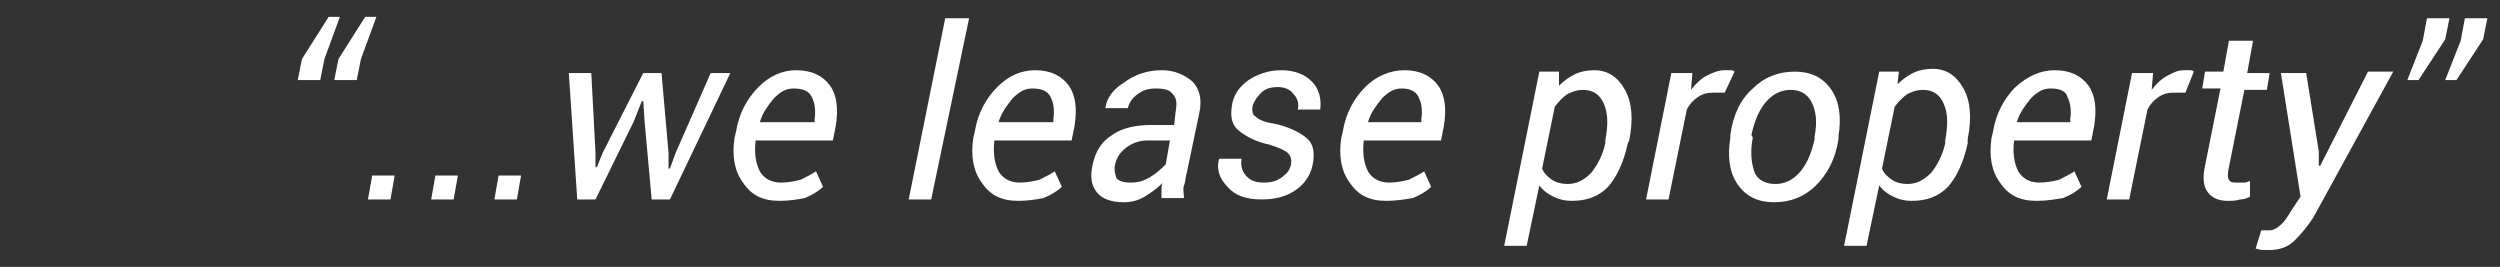 <?xml version="1.0" encoding="utf-8"?>
<!-- Generator: Adobe Illustrator 21.0.0, SVG Export Plug-In . SVG Version: 6.00 Build 0)  -->
<svg version="1.1" xmlns="http://www.w3.org/2000/svg" xmlns:xlink="http://www.w3.org/1999/xlink" x="0px" y="0px"
	 viewBox="0 0 178 19" style="enable-background:new 0 0 178 19;" xml:space="preserve">
<rect x="0" y="0" width="178" height="19" fill="#333333" stroke="none"/>
<style type="text/css">
	.st0{enable-background:new    ;}
	.st1{fill:#FFFFFF;}
	.st2{opacity:0;}
</style>
<g id="Layer_3">
	<g class="st0">
		<path class="st1" d="M21.5,4.2l1.9-3h0.8l-1.1,3l-0.3,1.5h-1.6L21.5,4.2z M24.1,4.2l1.9-3h0.8l-1.1,3l-0.3,1.5h-1.6L24.1,4.2z"/>
		<path class="st1" d="M27.8,14.2h-1.6l0.3-1.7h1.6L27.8,14.2z"/>
		<path class="st1" d="M32.3,14.2h-1.6l0.3-1.7h1.6L32.3,14.2z"/>
		<path class="st1" d="M36.8,14.2h-1.6l0.3-1.7h1.6L36.8,14.2z"/>
		<path class="st1" d="M42.4,10.9l0,1l0.1,0l0.4-1l2.9-5.7h1.3l0.5,5.7l0,1.1l0.1,0l0.4-1.1l2.5-5.7H52l-4.3,9h-1.3l-0.5-5.5
			l-0.1-1.5l-0.1,0l-0.6,1.5l-2.7,5.5h-1.3l-0.6-9h1.6L42.4,10.9z"/>
		<path class="st1" d="M55.5,14.3c-1.2,0-2-0.4-2.6-1.3c-0.6-0.8-0.8-1.9-0.6-3.2l0.1-0.4c0.2-1.3,0.8-2.4,1.6-3.2
			C54.8,5.4,55.7,5,56.7,5c1.1,0,1.9,0.4,2.4,1.1c0.5,0.7,0.6,1.7,0.4,2.9l-0.2,1h-5.5c-0.1,0.9,0,1.6,0.3,2.2
			c0.3,0.5,0.8,0.8,1.5,0.8c0.5,0,1-0.1,1.4-0.2c0.4-0.2,0.8-0.4,1.1-0.6l0.5,1.1c-0.3,0.3-0.8,0.6-1.3,0.8
			C56.8,14.2,56.2,14.3,55.5,14.3z M56.5,6.3c-0.5,0-0.9,0.2-1.4,0.7c-0.4,0.5-0.8,1-1,1.7l0,0H58l0-0.2c0.1-0.7,0-1.2-0.2-1.6
			C57.6,6.5,57.2,6.3,56.5,6.3z"/>
		<path class="st1" d="M66.3,14.2h-1.6l2.6-12.9H69L66.3,14.2z"/>
		<path class="st1" d="M72.5,14.3c-1.2,0-2-0.4-2.6-1.3c-0.6-0.8-0.8-1.9-0.6-3.2l0.1-0.4c0.2-1.3,0.8-2.4,1.6-3.2
			C71.8,5.4,72.7,5,73.7,5c1.1,0,1.9,0.4,2.4,1.1c0.5,0.7,0.6,1.7,0.4,2.9l-0.2,1h-5.5c-0.1,0.9,0,1.6,0.3,2.2
			c0.3,0.5,0.8,0.8,1.5,0.8c0.5,0,1-0.1,1.4-0.2c0.4-0.2,0.8-0.4,1.1-0.6l0.5,1.1c-0.3,0.3-0.8,0.6-1.3,0.8
			C73.8,14.2,73.2,14.3,72.5,14.3z M73.5,6.3c-0.5,0-0.9,0.2-1.4,0.7c-0.4,0.5-0.8,1-1,1.7l0,0H75l0-0.2c0.1-0.7,0-1.2-0.2-1.6
			C74.6,6.5,74.2,6.3,73.5,6.3z"/>
		<path class="st1" d="M82.7,14.2c0-0.3,0-0.5,0-0.7c0-0.2,0-0.4,0.1-0.5c-0.4,0.4-0.8,0.7-1.3,1c-0.5,0.3-1,0.4-1.5,0.4
			c-0.8,0-1.5-0.2-1.9-0.7c-0.4-0.5-0.5-1.1-0.3-2c0.2-0.9,0.6-1.6,1.4-2.1c0.7-0.5,1.7-0.7,2.8-0.7h1.6L83.7,8
			c0.1-0.6,0.1-1-0.2-1.3c-0.2-0.3-0.6-0.4-1.2-0.4c-0.5,0-0.9,0.1-1.3,0.4c-0.4,0.3-0.6,0.6-0.7,1h-1.6l0,0
			c0.1-0.7,0.5-1.3,1.3-1.8C80.8,5.3,81.7,5,82.7,5c0.9,0,1.6,0.3,2.2,0.8c0.5,0.5,0.7,1.3,0.5,2.2l-0.9,4.3
			c-0.1,0.3-0.1,0.7-0.2,0.9s0,0.6,0,0.9H82.7z M80.5,13c0.5,0,0.9-0.1,1.4-0.4c0.5-0.3,0.8-0.6,1.1-0.9l0.3-1.7h-1.6
			c-0.6,0-1.1,0.2-1.5,0.5c-0.4,0.3-0.7,0.7-0.8,1.2c-0.1,0.4,0,0.7,0.1,1C79.7,12.9,80,13,80.5,13z"/>
		<path class="st1" d="M91.9,11.8c0.1-0.4,0-0.7-0.2-0.9c-0.2-0.2-0.7-0.4-1.3-0.6c-1-0.2-1.7-0.6-2.2-1s-0.6-1-0.5-1.7
			c0.1-0.8,0.5-1.4,1.2-1.9C89.5,5.3,90.3,5,91.2,5c1,0,1.7,0.3,2.2,0.8s0.7,1.2,0.6,2l0,0h-1.6c0.1-0.4,0-0.8-0.3-1.1
			c-0.2-0.3-0.6-0.5-1.1-0.5c-0.5,0-0.9,0.1-1.2,0.4c-0.3,0.3-0.5,0.6-0.6,0.9c-0.1,0.4,0,0.7,0.2,0.8c0.2,0.2,0.6,0.4,1.3,0.5
			c1,0.2,1.8,0.6,2.3,1c0.5,0.4,0.6,1,0.5,1.7c-0.1,0.8-0.5,1.5-1.2,2s-1.5,0.7-2.5,0.7c-1.1,0-1.9-0.3-2.4-0.9
			c-0.6-0.6-0.8-1.3-0.6-2l0,0h1.6c-0.1,0.6,0.1,1,0.4,1.3c0.3,0.3,0.7,0.4,1.2,0.4c0.5,0,0.9-0.1,1.3-0.4S91.8,12.1,91.9,11.8z"/>
		<path class="st1" d="M98.7,14.3c-1.2,0-2-0.4-2.6-1.3c-0.6-0.8-0.8-1.9-0.6-3.2l0.1-0.4c0.2-1.3,0.8-2.4,1.6-3.2
			C98,5.4,99,5,100,5c1.1,0,1.9,0.4,2.4,1.1c0.5,0.7,0.6,1.7,0.4,2.9l-0.2,1h-5.5c-0.1,0.9,0,1.6,0.3,2.2c0.3,0.5,0.8,0.8,1.5,0.8
			c0.5,0,1-0.1,1.4-0.2c0.4-0.2,0.8-0.4,1.1-0.6l0.5,1.1c-0.3,0.3-0.8,0.6-1.3,0.8C100,14.2,99.4,14.3,98.7,14.3z M99.8,6.3
			c-0.5,0-0.9,0.2-1.4,0.7c-0.4,0.5-0.8,1-1,1.7l0,0h3.8l0-0.2c0.1-0.7,0-1.2-0.2-1.6C100.8,6.5,100.4,6.3,99.8,6.3z"/>
		<path class="st1" d="M115.9,10.2c-0.3,1.4-0.8,2.4-1.4,3.1c-0.7,0.7-1.5,1-2.6,1c-0.5,0-0.9-0.1-1.3-0.3c-0.4-0.2-0.7-0.4-1-0.8
			l-0.9,4.3h-1.6l2.5-12.4h1.4L111,6.1c0.3-0.3,0.7-0.6,1.1-0.8c0.4-0.2,0.9-0.3,1.4-0.3c1,0,1.7,0.5,2.2,1.4s0.6,2.1,0.3,3.6
			L115.9,10.2z M114.3,10c0.2-1.1,0.2-1.9-0.1-2.6c-0.3-0.7-0.8-1-1.5-1c-0.4,0-0.7,0.1-1.1,0.3c-0.3,0.2-0.6,0.5-0.9,0.9l-0.9,4.4
			c0.1,0.3,0.4,0.6,0.7,0.8c0.3,0.2,0.7,0.3,1.1,0.3c0.7,0,1.2-0.3,1.7-0.8c0.4-0.5,0.8-1.2,1-2.1L114.3,10z"/>
		<path class="st1" d="M122.8,6.6l-0.9,0c-0.4,0-0.7,0.1-1,0.3c-0.3,0.2-0.6,0.5-0.8,0.9l-1.3,6.4h-1.6l1.8-9h1.5l-0.1,1.2
			c0.3-0.4,0.7-0.8,1.1-1s0.8-0.4,1.3-0.4c0.1,0,0.2,0,0.4,0c0.1,0,0.2,0,0.3,0.1L122.8,6.6z"/>
		<path class="st1" d="M123.2,9.6c0.2-1.4,0.7-2.5,1.6-3.3c0.8-0.8,1.8-1.2,3-1.2c1.1,0,2,0.4,2.6,1.3c0.6,0.9,0.7,2,0.5,3.3l0,0.2
			c-0.2,1.4-0.8,2.5-1.6,3.3c-0.8,0.8-1.8,1.2-3,1.2c-1.1,0-2-0.4-2.6-1.3c-0.6-0.9-0.7-2-0.5-3.3L123.2,9.6z M124.8,9.8
			c-0.2,1-0.1,1.8,0.1,2.4s0.8,0.9,1.5,0.9c0.7,0,1.3-0.3,1.8-0.9c0.5-0.6,0.8-1.4,1-2.3l0-0.2c0.2-1,0.1-1.8-0.2-2.4
			s-0.8-0.9-1.5-0.9c-0.7,0-1.3,0.3-1.8,0.9c-0.5,0.6-0.8,1.4-1,2.3L124.8,9.8z"/>
		<path class="st1" d="M140.1,10.2c-0.3,1.4-0.8,2.4-1.4,3.1c-0.7,0.7-1.5,1-2.6,1c-0.5,0-0.9-0.1-1.3-0.3c-0.4-0.2-0.7-0.4-1-0.8
			l-0.9,4.3h-1.6l2.5-12.4h1.4l-0.1,0.9c0.3-0.3,0.7-0.6,1.1-0.8c0.4-0.2,0.9-0.3,1.4-0.3c1,0,1.7,0.5,2.2,1.4s0.6,2.1,0.3,3.6
			L140.1,10.2z M138.5,10c0.2-1.1,0.2-1.9-0.1-2.6c-0.3-0.7-0.8-1-1.5-1c-0.4,0-0.7,0.1-1.1,0.3c-0.3,0.2-0.6,0.5-0.9,0.9l-0.9,4.4
			c0.1,0.3,0.4,0.6,0.7,0.8c0.3,0.2,0.7,0.3,1.1,0.3c0.7,0,1.2-0.3,1.7-0.8c0.4-0.5,0.8-1.2,1-2.1L138.5,10z"/>
		<path class="st1" d="M145,14.3c-1.2,0-2-0.4-2.6-1.3c-0.6-0.8-0.8-1.9-0.6-3.2l0.1-0.4c0.2-1.3,0.8-2.4,1.6-3.2
			c0.9-0.8,1.8-1.2,2.8-1.2c1.1,0,1.9,0.4,2.4,1.1c0.5,0.7,0.6,1.7,0.4,2.9l-0.2,1h-5.5c-0.1,0.9,0,1.6,0.3,2.2
			c0.3,0.5,0.8,0.8,1.5,0.8c0.5,0,1-0.1,1.4-0.2c0.4-0.2,0.8-0.4,1.1-0.6l0.5,1.1c-0.3,0.3-0.8,0.6-1.3,0.8
			C146.3,14.2,145.7,14.3,145,14.3z M146,6.3c-0.5,0-0.9,0.2-1.4,0.7c-0.4,0.5-0.8,1-1,1.7l0,0h3.8l0-0.2c0.1-0.7,0-1.2-0.2-1.6
			C147.1,6.5,146.7,6.3,146,6.3z"/>
		<path class="st1" d="M155.6,6.6l-0.9,0c-0.4,0-0.7,0.1-1,0.3c-0.3,0.2-0.6,0.5-0.8,0.9l-1.3,6.4h-1.6l1.8-9h1.5l-0.1,1.2
			c0.3-0.4,0.7-0.8,1.1-1S155,5,155.5,5c0.1,0,0.2,0,0.4,0c0.1,0,0.2,0,0.3,0.1L155.6,6.6z"/>
		<path class="st1" d="M160.4,3L160,5.2h1.6l-0.2,1.2h-1.6l-1.1,5.5c-0.1,0.4-0.1,0.8,0,0.9c0.1,0.2,0.3,0.2,0.6,0.2
			c0.1,0,0.3,0,0.5,0c0.2,0,0.3-0.1,0.4-0.1l0,1.1c-0.2,0.1-0.4,0.2-0.7,0.2c-0.3,0.1-0.6,0.1-0.9,0.1c-0.6,0-1.1-0.2-1.4-0.6
			c-0.3-0.4-0.4-1-0.2-1.9l1.1-5.5h-1.3l0.2-1.2h1.3l0.4-2.2H160.4z"/>
		<path class="st1" d="M165.1,10.8l0,1l0.1,0l3.4-6.7h1.8l-5.7,10.4c-0.4,0.6-0.8,1.1-1.3,1.6s-1.1,0.7-1.8,0.7c-0.1,0-0.3,0-0.5,0
			c-0.2,0-0.4-0.1-0.5-0.1l0.4-1.3c-0.1,0,0,0,0.2,0s0.4,0,0.4,0c0.3,0,0.6-0.2,0.9-0.5s0.5-0.7,0.7-1l0.6-0.9l-1.4-8.8h1.8
			L165.1,10.8z"/>
		<path class="st1" d="M174.1,2.8l-1.9,2.9h-0.8l1.1-2.8l0.3-1.6h1.6L174.1,2.8z M176.8,2.8l-1.9,2.9h-0.8l1.1-2.8l0.3-1.6h1.6
			L176.8,2.8z"/>
	</g>

	<animate id="animation1"
		attributeName="opacity"
		from="0" to="1" dur="1s"
		begin="0s;animation2hold.end" />

	<animate id="animation1hold"
		attributeName="opacity"
		from="1" to="1" dur="6s"
		begin="animation1.end" />

	<animate id="animation2"
		attributeName="opacity"
		from="1" to="0" dur="1s"
		begin="animation1hold.end" />
	
	<animate id="animation2hold"
		attributeName="opacity"
		from="0" to="0" dur="20s"
		begin="animation2.end" />


</g>
<g id="Layer_4" class="st2">
	<g class="st0">
		<path class="st1" d="M21.3,4.2l1.9-3H24l-1.1,3l-0.3,1.5H21L21.3,4.2z M24,4.2l1.9-3h0.8l-1.1,3l-0.3,1.5h-1.6L24,4.2z"/>
		<path class="st1" d="M27.6,14.2H26l0.3-1.7H28L27.6,14.2z"/>
		<path class="st1" d="M32.1,14.2h-1.6l0.3-1.7h1.6L32.1,14.2z"/>
		<path class="st1" d="M36.6,14.2h-1.6l0.3-1.7h1.6L36.6,14.2z"/>
		<path class="st1" d="M42.2,10.9l0,1l0.1,0l0.4-1l2.9-5.7h1.3l0.5,5.7l0,1.1l0.1,0l0.4-1.1l2.5-5.7h1.6l-4.3,9h-1.3l-0.5-5.5
			l-0.1-1.5l-0.1,0L45,8.7l-2.7,5.5H41l-0.6-9h1.6L42.2,10.9z"/>
		<path class="st1" d="M55.3,14.3c-1.2,0-2-0.4-2.6-1.3c-0.6-0.8-0.8-1.9-0.6-3.2l0.1-0.4c0.2-1.3,0.8-2.4,1.6-3.2
			C54.6,5.4,55.6,5,56.5,5c1.1,0,1.9,0.4,2.4,1.1c0.5,0.7,0.6,1.7,0.4,2.9l-0.2,1h-5.5c-0.1,0.9,0,1.6,0.3,2.2
			c0.3,0.5,0.8,0.8,1.5,0.8c0.5,0,1-0.1,1.4-0.2c0.4-0.2,0.8-0.4,1.1-0.6l0.5,1.1c-0.3,0.3-0.8,0.6-1.3,0.8
			C56.6,14.2,56,14.3,55.3,14.3z M56.3,6.3c-0.5,0-0.9,0.2-1.4,0.7c-0.4,0.5-0.8,1-1,1.7l0,0h3.8l0-0.2c0.1-0.7,0-1.2-0.2-1.6
			C57.4,6.5,57,6.3,56.3,6.3z"/>
		<path class="st1" d="M67.8,11.5l0,0.5l0.1,0l0.2-0.5l3-6.3h1.7l-4.6,9h-1.2l-1.7-9h1.7L67.8,11.5z"/>
		<path class="st1" d="M77.7,14.2c0-0.3,0-0.5,0-0.7c0-0.2,0-0.4,0.1-0.5c-0.4,0.4-0.8,0.7-1.3,1c-0.5,0.3-1,0.4-1.5,0.4
			c-0.8,0-1.5-0.2-1.9-0.7c-0.4-0.5-0.5-1.1-0.3-2c0.2-0.9,0.6-1.6,1.4-2.1c0.7-0.5,1.7-0.7,2.8-0.7h1.6L78.8,8
			c0.1-0.6,0.1-1-0.2-1.3c-0.2-0.3-0.6-0.4-1.2-0.4c-0.5,0-0.9,0.1-1.3,0.4c-0.4,0.3-0.6,0.6-0.7,1h-1.6l0,0
			c0.1-0.7,0.5-1.3,1.3-1.8C75.9,5.3,76.8,5,77.8,5c0.9,0,1.6,0.3,2.2,0.8c0.5,0.5,0.7,1.3,0.5,2.2l-0.9,4.3
			c-0.1,0.3-0.1,0.7-0.2,0.9s0,0.6,0,0.9H77.7z M75.5,13c0.5,0,0.9-0.1,1.4-0.4c0.5-0.3,0.8-0.6,1.1-0.9l0.3-1.7h-1.6
			c-0.6,0-1.1,0.2-1.5,0.5c-0.4,0.3-0.7,0.7-0.8,1.2c-0.1,0.4,0,0.7,0.1,1C74.8,12.9,75.1,13,75.5,13z"/>
		<path class="st1" d="M83.3,14.2h-1.6l2.6-12.9h1.6L83.3,14.2z"/>
		<path class="st1" d="M91.2,14.2l0.1-1.2c-0.4,0.5-0.8,0.8-1.2,1s-1,0.4-1.5,0.4c-0.9,0-1.5-0.3-1.9-1c-0.4-0.6-0.5-1.6-0.2-2.9
			l1.1-5.3h1.6L88,10.5c-0.2,1-0.2,1.7,0,2c0.2,0.3,0.6,0.5,1.1,0.5c0.5,0,1-0.1,1.4-0.4s0.8-0.6,1-1l1.3-6.4h1.6l-1.8,9H91.2z"/>
		<path class="st1" d="M98.7,14.3c-1.2,0-2-0.4-2.6-1.3c-0.6-0.8-0.8-1.9-0.6-3.2l0.1-0.4c0.2-1.3,0.8-2.4,1.6-3.2
			C98,5.4,99,5,100,5c1.1,0,1.9,0.4,2.4,1.1c0.5,0.7,0.6,1.7,0.4,2.9l-0.2,1h-5.5c-0.1,0.9,0,1.6,0.3,2.2c0.3,0.5,0.8,0.8,1.5,0.8
			c0.5,0,1-0.1,1.4-0.2c0.4-0.2,0.8-0.4,1.1-0.6l0.5,1.1c-0.3,0.3-0.8,0.6-1.3,0.8C100,14.2,99.4,14.3,98.7,14.3z M99.8,6.3
			c-0.5,0-0.9,0.2-1.4,0.7c-0.4,0.5-0.8,1-1,1.7l0,0h3.8l0-0.2c0.1-0.7,0-1.2-0.2-1.6C100.8,6.5,100.4,6.3,99.8,6.3z"/>
		<path class="st1" d="M115.9,10.2c-0.3,1.4-0.8,2.4-1.4,3.1c-0.7,0.7-1.5,1-2.6,1c-0.5,0-0.9-0.1-1.3-0.3c-0.4-0.2-0.7-0.4-1-0.8
			l-0.9,4.3h-1.6l2.5-12.4h1.4L111,6.1c0.3-0.3,0.7-0.6,1.1-0.8c0.4-0.2,0.9-0.3,1.4-0.3c1,0,1.7,0.5,2.2,1.4s0.6,2.1,0.3,3.6
			L115.9,10.2z M114.3,10c0.2-1.1,0.2-1.9-0.1-2.6c-0.3-0.7-0.8-1-1.5-1c-0.4,0-0.7,0.1-1.1,0.3c-0.3,0.2-0.6,0.5-0.9,0.9l-0.9,4.4
			c0.1,0.3,0.4,0.6,0.7,0.8c0.3,0.2,0.7,0.3,1.1,0.3c0.7,0,1.2-0.3,1.7-0.8c0.4-0.5,0.8-1.2,1-2.1L114.3,10z"/>
		<path class="st1" d="M122.8,6.6l-0.9,0c-0.4,0-0.7,0.1-1,0.3c-0.3,0.2-0.6,0.5-0.8,0.9l-1.3,6.4h-1.6l1.8-9h1.5l-0.1,1.2
			c0.3-0.4,0.7-0.8,1.1-1s0.8-0.4,1.3-0.4c0.1,0,0.2,0,0.4,0c0.1,0,0.2,0,0.3,0.1L122.8,6.6z"/>
		<path class="st1" d="M123.2,9.6c0.2-1.4,0.7-2.5,1.6-3.3c0.8-0.8,1.8-1.2,3-1.2c1.1,0,2,0.4,2.6,1.3c0.6,0.9,0.7,2,0.5,3.3l0,0.2
			c-0.2,1.4-0.8,2.5-1.6,3.3c-0.8,0.8-1.8,1.2-3,1.2c-1.1,0-2-0.4-2.6-1.3c-0.6-0.9-0.7-2-0.5-3.3L123.2,9.6z M124.8,9.8
			c-0.2,1-0.1,1.8,0.1,2.4s0.8,0.9,1.5,0.9c0.7,0,1.3-0.3,1.8-0.9c0.5-0.6,0.8-1.4,1-2.3l0-0.2c0.2-1,0.1-1.8-0.2-2.4
			s-0.8-0.9-1.5-0.9c-0.7,0-1.3,0.3-1.8,0.9c-0.5,0.6-0.8,1.4-1,2.3L124.8,9.8z"/>
		<path class="st1" d="M140.1,10.2c-0.3,1.4-0.8,2.4-1.4,3.1c-0.7,0.7-1.5,1-2.6,1c-0.5,0-0.9-0.1-1.3-0.3c-0.4-0.2-0.7-0.4-1-0.8
			l-0.9,4.3h-1.6l2.5-12.4h1.4l-0.1,0.9c0.3-0.3,0.7-0.6,1.1-0.8c0.4-0.2,0.9-0.3,1.4-0.3c1,0,1.7,0.5,2.2,1.4s0.6,2.1,0.3,3.6
			L140.1,10.2z M138.5,10c0.2-1.1,0.2-1.9-0.1-2.6c-0.3-0.7-0.8-1-1.5-1c-0.4,0-0.7,0.1-1.1,0.3c-0.3,0.2-0.6,0.5-0.9,0.9l-0.9,4.4
			c0.1,0.3,0.4,0.6,0.7,0.8c0.3,0.2,0.7,0.3,1.1,0.3c0.7,0,1.2-0.3,1.7-0.8c0.4-0.5,0.8-1.2,1-2.1L138.5,10z"/>
		<path class="st1" d="M145,14.3c-1.2,0-2-0.4-2.6-1.3c-0.6-0.8-0.8-1.9-0.6-3.2l0.1-0.4c0.2-1.3,0.8-2.4,1.6-3.2
			c0.9-0.8,1.8-1.2,2.8-1.2c1.1,0,1.9,0.4,2.4,1.1c0.5,0.7,0.6,1.7,0.4,2.9l-0.2,1h-5.5c-0.1,0.9,0,1.6,0.3,2.2
			c0.3,0.5,0.8,0.8,1.5,0.8c0.5,0,1-0.1,1.4-0.2c0.4-0.2,0.8-0.4,1.1-0.6l0.5,1.1c-0.3,0.3-0.8,0.6-1.3,0.8
			C146.3,14.2,145.7,14.3,145,14.3z M146,6.3c-0.5,0-0.9,0.2-1.4,0.7c-0.4,0.5-0.8,1-1,1.7l0,0h3.8l0-0.2c0.1-0.7,0-1.2-0.2-1.6
			C147.1,6.5,146.7,6.3,146,6.3z"/>
		<path class="st1" d="M155.6,6.6l-0.9,0c-0.4,0-0.7,0.1-1,0.3c-0.3,0.2-0.6,0.5-0.8,0.9l-1.3,6.4h-1.6l1.8-9h1.5l-0.1,1.2
			c0.3-0.4,0.7-0.8,1.1-1S155,5,155.5,5c0.1,0,0.2,0,0.4,0c0.1,0,0.2,0,0.3,0.1L155.6,6.6z"/>
		<path class="st1" d="M160.4,3L160,5.2h1.6l-0.2,1.2h-1.6l-1.1,5.5c-0.1,0.4-0.1,0.8,0,0.9c0.1,0.2,0.3,0.2,0.6,0.2
			c0.1,0,0.3,0,0.5,0c0.2,0,0.3-0.1,0.4-0.1l0,1.1c-0.2,0.1-0.4,0.2-0.7,0.2c-0.3,0.1-0.6,0.1-0.9,0.1c-0.6,0-1.1-0.2-1.4-0.6
			c-0.3-0.4-0.4-1-0.2-1.9l1.1-5.5h-1.3l0.2-1.2h1.3l0.4-2.2H160.4z"/>
		<path class="st1" d="M165.1,10.8l0,1l0.1,0l3.4-6.7h1.8l-5.7,10.4c-0.4,0.6-0.8,1.1-1.3,1.6s-1.1,0.7-1.8,0.7c-0.1,0-0.3,0-0.5,0
			c-0.2,0-0.4-0.1-0.5-0.1l0.4-1.3c-0.1,0,0,0,0.2,0s0.4,0,0.4,0c0.3,0,0.6-0.2,0.9-0.5s0.5-0.7,0.7-1l0.6-0.9l-1.4-8.8h1.8
			L165.1,10.8z"/>
		<path class="st1" d="M174.1,2.8l-1.9,2.9h-0.8l1.1-2.8l0.3-1.6h1.6L174.1,2.8z M176.8,2.8l-1.9,2.9h-0.8l1.1-2.8l0.3-1.6h1.6
			L176.8,2.8z"/>
	</g>

	<animate id="animation3"
		attributeName="opacity"
		from="0" to="1" dur="1s"
		begin="animation1hold.end" />

	<animate id="animation3hold"
		attributeName="opacity"
		from="1" to="1" dur="6s"
		begin="animation3.end" />

	<animate id="animation4"
		attributeName="opacity"
		from="1" to="0" dur="1s"
		begin="animation3hold.end" />


</g>
<g id="Layer_5" class="st2">
	<g class="st0">
		<path class="st1" d="M34.9,4.2l1.9-3h0.8l-1.1,3l-0.3,1.5h-1.6L34.9,4.2z M37.6,4.2l1.9-3h0.8l-1.1,3l-0.3,1.5h-1.6L37.6,4.2z"/>
		<path class="st1" d="M41.3,14.2h-1.6l0.3-1.7h1.6L41.3,14.2z"/>
		<path class="st1" d="M45.7,14.2h-1.6l0.3-1.7h1.6L45.7,14.2z"/>
		<path class="st1" d="M50.2,14.2h-1.6l0.3-1.7h1.6L50.2,14.2z"/>
		<path class="st1" d="M55.8,10.9l0,1l0.1,0l0.4-1l2.9-5.7h1.3l0.5,5.7l0,1.1l0.1,0l0.4-1.1l2.5-5.7h1.6l-4.3,9h-1.3l-0.5-5.5
			l-0.1-1.5l-0.1,0l-0.6,1.5l-2.7,5.5h-1.3l-0.6-9h1.6L55.8,10.9z"/>
		<path class="st1" d="M68.9,14.3c-1.2,0-2-0.4-2.6-1.3c-0.6-0.8-0.8-1.9-0.6-3.2l0.1-0.4c0.2-1.3,0.8-2.4,1.6-3.2
			C68.3,5.4,69.2,5,70.2,5c1.1,0,1.9,0.4,2.4,1.1C73.1,6.9,73.2,7.8,73,9l-0.2,1h-5.5c-0.1,0.9,0,1.6,0.3,2.2
			c0.3,0.5,0.8,0.8,1.5,0.8c0.5,0,1-0.1,1.4-0.2c0.4-0.2,0.8-0.4,1.1-0.6l0.5,1.1c-0.3,0.3-0.8,0.6-1.3,0.8
			C70.3,14.2,69.6,14.3,68.9,14.3z M70,6.3c-0.5,0-0.9,0.2-1.4,0.7c-0.4,0.5-0.8,1-1,1.7l0,0h3.8l0-0.2c0.1-0.7,0-1.2-0.2-1.6
			C71.1,6.5,70.6,6.3,70,6.3z"/>
		<path class="st1" d="M83.5,11.8c0.1-0.4,0-0.7-0.2-0.9c-0.2-0.2-0.7-0.4-1.3-0.6c-1-0.2-1.7-0.6-2.2-1s-0.6-1-0.5-1.7
			c0.1-0.8,0.5-1.4,1.2-1.9C81.1,5.3,81.9,5,82.8,5c1,0,1.7,0.3,2.2,0.8s0.7,1.2,0.6,2l0,0H84c0.1-0.4,0-0.8-0.3-1.1
			c-0.2-0.3-0.6-0.5-1.1-0.5c-0.5,0-0.9,0.1-1.2,0.4c-0.3,0.3-0.5,0.6-0.6,0.9c-0.1,0.4,0,0.7,0.2,0.8c0.2,0.2,0.6,0.4,1.3,0.5
			c1,0.2,1.8,0.6,2.3,1c0.5,0.4,0.6,1,0.5,1.7c-0.1,0.8-0.5,1.5-1.2,2s-1.5,0.7-2.5,0.7c-1.1,0-1.9-0.3-2.4-0.9
			c-0.6-0.6-0.8-1.3-0.6-2l0,0h1.6c-0.1,0.6,0.1,1,0.4,1.3c0.3,0.3,0.7,0.4,1.2,0.4c0.5,0,0.9-0.1,1.3-0.4S83.4,12.1,83.5,11.8z"/>
		<path class="st1" d="M90.3,14.3c-1.2,0-2-0.4-2.6-1.3c-0.6-0.8-0.8-1.9-0.6-3.2l0.1-0.4c0.2-1.3,0.8-2.4,1.6-3.2
			C89.6,5.4,90.5,5,91.5,5c1.1,0,1.9,0.4,2.4,1.1c0.5,0.7,0.6,1.7,0.4,2.9l-0.2,1h-5.5c-0.1,0.9,0,1.6,0.3,2.2
			c0.3,0.5,0.8,0.8,1.5,0.8c0.5,0,1-0.1,1.4-0.2c0.4-0.2,0.8-0.4,1.1-0.6l0.5,1.1c-0.3,0.3-0.8,0.6-1.3,0.8
			C91.6,14.2,91,14.3,90.3,14.3z M91.3,6.3c-0.5,0-0.9,0.2-1.4,0.7c-0.4,0.5-0.8,1-1,1.7l0,0h3.8l0-0.2c0.1-0.7,0-1.2-0.2-1.6
			C92.4,6.5,92,6.3,91.3,6.3z"/>
		<path class="st1" d="M97,14.2h-1.6L98,1.2h1.6L97,14.2z"/>
		<path class="st1" d="M101.2,14.2h-1.6l2.6-12.9h1.6L101.2,14.2z"/>
		<path class="st1" d="M115.9,10.2c-0.3,1.4-0.8,2.4-1.4,3.1c-0.7,0.7-1.5,1-2.6,1c-0.5,0-0.9-0.1-1.3-0.3c-0.4-0.2-0.7-0.4-1-0.8
			l-0.9,4.3h-1.6l2.5-12.4h1.4L111,6.1c0.3-0.3,0.7-0.6,1.1-0.8c0.4-0.2,0.9-0.3,1.4-0.3c1,0,1.7,0.5,2.2,1.4s0.6,2.1,0.3,3.6
			L115.9,10.2z M114.3,10c0.2-1.1,0.2-1.9-0.1-2.6c-0.3-0.7-0.8-1-1.5-1c-0.4,0-0.7,0.1-1.1,0.3c-0.3,0.2-0.6,0.5-0.9,0.9l-0.9,4.4
			c0.1,0.3,0.4,0.6,0.7,0.8c0.3,0.2,0.7,0.3,1.1,0.3c0.7,0,1.2-0.3,1.7-0.8c0.4-0.5,0.8-1.2,1-2.1L114.3,10z"/>
		<path class="st1" d="M122.8,6.6l-0.9,0c-0.4,0-0.7,0.1-1,0.3c-0.3,0.2-0.6,0.5-0.8,0.9l-1.3,6.4h-1.6l1.8-9h1.5l-0.1,1.2
			c0.3-0.4,0.7-0.8,1.1-1s0.8-0.4,1.3-0.4c0.1,0,0.2,0,0.4,0c0.1,0,0.2,0,0.3,0.1L122.8,6.6z"/>
		<path class="st1" d="M123.2,9.6c0.2-1.4,0.7-2.5,1.6-3.3c0.8-0.8,1.8-1.2,3-1.2c1.1,0,2,0.4,2.6,1.3c0.6,0.9,0.7,2,0.5,3.3l0,0.2
			c-0.2,1.4-0.8,2.5-1.6,3.3c-0.8,0.8-1.8,1.2-3,1.2c-1.1,0-2-0.4-2.6-1.3c-0.6-0.9-0.7-2-0.5-3.3L123.2,9.6z M124.8,9.8
			c-0.2,1-0.1,1.8,0.1,2.4s0.8,0.9,1.5,0.9c0.7,0,1.3-0.3,1.8-0.9c0.5-0.6,0.8-1.4,1-2.3l0-0.2c0.2-1,0.1-1.8-0.2-2.4
			s-0.8-0.9-1.5-0.9c-0.7,0-1.3,0.3-1.8,0.9c-0.5,0.6-0.8,1.4-1,2.3L124.8,9.8z"/>
		<path class="st1" d="M140.1,10.2c-0.3,1.4-0.8,2.4-1.4,3.1c-0.7,0.7-1.5,1-2.6,1c-0.5,0-0.9-0.1-1.3-0.3c-0.4-0.2-0.7-0.4-1-0.8
			l-0.9,4.3h-1.6l2.5-12.4h1.4l-0.1,0.9c0.3-0.3,0.7-0.6,1.1-0.8c0.4-0.2,0.9-0.3,1.4-0.3c1,0,1.7,0.5,2.2,1.4s0.6,2.1,0.3,3.6
			L140.1,10.2z M138.5,10c0.2-1.1,0.2-1.9-0.1-2.6c-0.3-0.7-0.8-1-1.5-1c-0.4,0-0.7,0.1-1.1,0.3c-0.3,0.2-0.6,0.5-0.9,0.9l-0.9,4.4
			c0.1,0.3,0.4,0.6,0.7,0.8c0.3,0.2,0.7,0.3,1.1,0.3c0.7,0,1.2-0.3,1.7-0.8c0.4-0.5,0.8-1.2,1-2.1L138.5,10z"/>
		<path class="st1" d="M145,14.3c-1.2,0-2-0.4-2.6-1.3c-0.6-0.8-0.8-1.9-0.6-3.2l0.1-0.4c0.2-1.3,0.8-2.4,1.6-3.2
			c0.9-0.8,1.8-1.2,2.8-1.2c1.1,0,1.9,0.4,2.4,1.1c0.5,0.7,0.6,1.7,0.4,2.9l-0.2,1h-5.5c-0.1,0.9,0,1.6,0.3,2.2
			c0.3,0.5,0.8,0.8,1.5,0.8c0.5,0,1-0.1,1.4-0.2c0.4-0.2,0.8-0.4,1.1-0.6l0.5,1.1c-0.3,0.3-0.8,0.6-1.3,0.8
			C146.3,14.2,145.7,14.3,145,14.3z M146,6.3c-0.5,0-0.9,0.2-1.4,0.7c-0.4,0.5-0.8,1-1,1.7l0,0h3.8l0-0.2c0.1-0.7,0-1.2-0.2-1.6
			C147.1,6.5,146.7,6.3,146,6.3z"/>
		<path class="st1" d="M155.6,6.6l-0.9,0c-0.4,0-0.7,0.1-1,0.3c-0.3,0.2-0.6,0.5-0.8,0.9l-1.3,6.4h-1.6l1.8-9h1.5l-0.1,1.2
			c0.3-0.4,0.7-0.8,1.1-1S155,5,155.5,5c0.1,0,0.2,0,0.4,0c0.1,0,0.2,0,0.3,0.1L155.6,6.6z"/>
		<path class="st1" d="M160.4,3L160,5.2h1.6l-0.2,1.2h-1.6l-1.1,5.5c-0.1,0.4-0.1,0.8,0,0.9c0.1,0.2,0.3,0.2,0.6,0.2
			c0.1,0,0.3,0,0.5,0c0.2,0,0.3-0.1,0.4-0.1l0,1.1c-0.2,0.1-0.4,0.2-0.7,0.2c-0.3,0.1-0.6,0.1-0.9,0.1c-0.6,0-1.1-0.2-1.4-0.6
			c-0.3-0.4-0.4-1-0.2-1.9l1.1-5.5h-1.3l0.2-1.2h1.3l0.4-2.2H160.4z"/>
		<path class="st1" d="M165.1,10.8l0,1l0.1,0l3.4-6.7h1.8l-5.7,10.4c-0.4,0.6-0.8,1.1-1.3,1.6s-1.1,0.7-1.8,0.7c-0.1,0-0.3,0-0.5,0
			c-0.2,0-0.4-0.1-0.5-0.1l0.4-1.3c-0.1,0,0,0,0.2,0s0.4,0,0.4,0c0.3,0,0.6-0.2,0.9-0.5s0.5-0.7,0.7-1l0.6-0.9l-1.4-8.8h1.8
			L165.1,10.8z"/>
		<path class="st1" d="M174.1,2.8l-1.9,2.9h-0.8l1.1-2.8l0.3-1.6h1.6L174.1,2.8z M176.8,2.8l-1.9,2.9h-0.8l1.1-2.8l0.3-1.6h1.6
			L176.8,2.8z"/>
	</g>

	<animate id="animation5"
		attributeName="opacity"
		from="0" to="1" dur="1s"
		begin="animation3hold.end" />

	<animate id="animation5hold"
		attributeName="opacity"
		from="1" to="1" dur="6s"
		begin="animation5.end" />

	<animate id="animation6"
		attributeName="opacity"
		from="1" to="0" dur="1s"
		begin="animation5hold.end" />

</g>
<g id="Layer_6" class="st2">
	<g class="st0">
		<path class="st1" d="M1.2,4.2l1.9-3h0.8l-1.1,3L2.5,5.7H0.8L1.2,4.2z M3.8,4.2l1.9-3h0.8l-1.1,3L5.1,5.7H3.5L3.8,4.2z"/>
		<path class="st1" d="M7.5,14.2H5.9l0.3-1.7h1.6L7.5,14.2z"/>
		<path class="st1" d="M12,14.2h-1.6l0.3-1.7h1.6L12,14.2z"/>
		<path class="st1" d="M16.4,14.2h-1.6l0.3-1.7h1.6L16.4,14.2z"/>
		<path class="st1" d="M22,10.9l0,1l0.1,0l0.4-1l2.9-5.7h1.3l0.5,5.7l0,1.1l0.1,0l0.4-1.1l2.5-5.7h1.6l-4.3,9h-1.3l-0.5-5.5
			l-0.1-1.5l-0.1,0l-0.6,1.5l-2.7,5.5h-1.3l-0.6-9h1.6L22,10.9z"/>
		<path class="st1" d="M35.1,14.3c-1.2,0-2-0.4-2.6-1.3c-0.6-0.8-0.8-1.9-0.6-3.2L32,9.5c0.2-1.3,0.8-2.4,1.6-3.2
			C34.5,5.4,35.4,5,36.4,5c1.1,0,1.9,0.4,2.4,1.1c0.5,0.7,0.6,1.7,0.4,2.9l-0.2,1h-5.5c-0.1,0.9,0,1.6,0.3,2.2
			c0.3,0.5,0.8,0.8,1.5,0.8c0.5,0,1-0.1,1.4-0.2c0.4-0.2,0.8-0.4,1.1-0.6l0.5,1.1C38,13.5,37.6,13.8,37,14
			C36.5,14.2,35.9,14.3,35.1,14.3z M36.2,6.3c-0.5,0-0.9,0.2-1.4,0.7c-0.4,0.5-0.8,1-1,1.7l0,0h3.8l0-0.2c0.1-0.7,0-1.2-0.2-1.6
			C37.3,6.5,36.8,6.3,36.2,6.3z"/>
		<path class="st1" d="M47.4,6.3c0.4-0.4,0.8-0.7,1.2-0.9c0.5-0.2,1-0.3,1.6-0.3c0.5,0,0.9,0.1,1.3,0.4s0.6,0.7,0.7,1.2
			c0.4-0.5,0.8-0.9,1.3-1.2C54,5.2,54.6,5,55.2,5C56,5,56.6,5.3,57,6c0.4,0.6,0.5,1.6,0.2,2.8l-1.1,5.4h-1.6l1.1-5.4
			c0.2-1,0.2-1.6,0-1.9c-0.2-0.3-0.6-0.5-1.2-0.5c-0.5,0-0.9,0.2-1.3,0.6c-0.4,0.4-0.7,0.9-0.9,1.5c0,0,0,0,0,0s0,0,0,0L51,14.2
			h-1.6l1.1-5.4c0.2-0.9,0.2-1.5,0-1.9s-0.6-0.5-1.2-0.5c-0.4,0-0.8,0.1-1.2,0.3c-0.3,0.2-0.6,0.5-0.9,0.9l-1.4,6.6h-1.6l1.8-9h1.5
			L47.4,6.3z"/>
		<path class="st1" d="M63.6,14.2c0-0.3,0-0.5,0-0.7c0-0.2,0-0.4,0.1-0.5c-0.4,0.4-0.8,0.7-1.3,1c-0.5,0.3-1,0.4-1.5,0.4
			c-0.8,0-1.5-0.2-1.9-0.7c-0.4-0.5-0.5-1.1-0.3-2c0.2-0.9,0.6-1.6,1.4-2.1c0.7-0.5,1.7-0.7,2.8-0.7h1.6L64.7,8
			c0.1-0.6,0.1-1-0.2-1.3c-0.2-0.3-0.6-0.4-1.2-0.4c-0.5,0-0.9,0.1-1.3,0.4c-0.4,0.3-0.6,0.6-0.7,1h-1.6l0,0
			c0.1-0.7,0.5-1.3,1.3-1.8C61.8,5.3,62.7,5,63.7,5c0.9,0,1.6,0.3,2.2,0.8c0.5,0.5,0.7,1.3,0.5,2.2l-0.9,4.3
			c-0.1,0.3-0.1,0.7-0.2,0.9s0,0.6,0,0.9H63.6z M61.5,13c0.5,0,0.9-0.1,1.4-0.4c0.5-0.3,0.8-0.6,1.1-0.9l0.3-1.7h-1.6
			c-0.6,0-1.1,0.2-1.5,0.5c-0.4,0.3-0.7,0.7-0.8,1.2c-0.1,0.4,0,0.7,0.1,1C60.7,12.9,61,13,61.5,13z"/>
		<path class="st1" d="M70.6,6.4c0.4-0.5,0.8-0.8,1.3-1c0.5-0.2,1-0.4,1.5-0.4c0.9,0,1.5,0.3,1.9,0.9c0.4,0.6,0.5,1.4,0.3,2.6
			l-1.2,5.7h-1.6l1.2-5.6c0.2-0.8,0.1-1.4-0.1-1.7c-0.2-0.3-0.6-0.5-1.3-0.5c-0.4,0-0.8,0.1-1.2,0.4c-0.4,0.2-0.7,0.5-1,0.9L69,14.2
			h-1.6l1.8-9h1.5L70.6,6.4z"/>
		<path class="st1" d="M81.9,14.2c0-0.3,0-0.5,0-0.7c0-0.2,0-0.4,0.1-0.5c-0.4,0.4-0.8,0.7-1.3,1c-0.5,0.3-1,0.4-1.5,0.4
			c-0.8,0-1.5-0.2-1.9-0.7c-0.4-0.5-0.5-1.1-0.3-2c0.2-0.9,0.6-1.6,1.4-2.1c0.7-0.5,1.7-0.7,2.8-0.7h1.6L83,8c0.1-0.6,0.1-1-0.2-1.3
			c-0.2-0.3-0.6-0.4-1.2-0.4c-0.5,0-0.9,0.1-1.3,0.4c-0.4,0.3-0.6,0.6-0.7,1h-1.6l0,0c0.1-0.7,0.5-1.3,1.3-1.8C80.1,5.3,81,5,82,5
			c0.9,0,1.6,0.3,2.2,0.8c0.5,0.5,0.7,1.3,0.5,2.2l-0.9,4.3c-0.1,0.3-0.1,0.7-0.2,0.9s0,0.6,0,0.9H81.9z M79.8,13
			c0.5,0,0.9-0.1,1.4-0.4c0.5-0.3,0.8-0.6,1.1-0.9l0.3-1.7H81c-0.6,0-1.1,0.2-1.5,0.5c-0.4,0.3-0.7,0.7-0.8,1.2
			c-0.1,0.4,0,0.7,0.1,1C79,12.9,79.3,13,79.8,13z"/>
		<path class="st1" d="M86.3,9.7c0.3-1.5,0.8-2.7,1.5-3.5C88.5,5.4,89.4,5,90.5,5c0.5,0,1,0.1,1.3,0.3s0.7,0.5,1,0.9l0.4-1.1h1.4
			L92.7,14c-0.3,1.2-0.8,2.2-1.5,2.8c-0.8,0.6-1.8,0.9-3,0.9c-0.4,0-0.8-0.1-1.3-0.2c-0.5-0.1-0.9-0.3-1.2-0.5l0.7-1.3
			c0.2,0.2,0.5,0.3,0.9,0.4c0.4,0.1,0.8,0.2,1.1,0.2c0.7,0,1.3-0.2,1.7-0.6c0.5-0.4,0.8-1,0.9-1.7l0.1-0.6c-0.3,0.3-0.7,0.5-1.1,0.7
			c-0.4,0.2-0.8,0.2-1.3,0.2c-1,0-1.7-0.4-2.2-1.3c-0.5-0.9-0.6-1.9-0.4-3.2L86.3,9.7z M87.9,9.8c-0.2,0.9-0.2,1.7,0.1,2.3
			c0.3,0.6,0.8,0.9,1.5,0.9c0.4,0,0.8-0.1,1.1-0.3c0.3-0.2,0.6-0.5,0.9-1l0.9-4.2c-0.2-0.4-0.4-0.6-0.7-0.9
			c-0.3-0.2-0.7-0.3-1.1-0.3c-0.7,0-1.2,0.3-1.7,0.9c-0.5,0.6-0.8,1.4-1,2.4L87.9,9.8z"/>
		<path class="st1" d="M98.7,14.3c-1.2,0-2-0.4-2.6-1.3c-0.6-0.8-0.8-1.9-0.6-3.2l0.1-0.4c0.2-1.3,0.8-2.4,1.6-3.2
			C98,5.4,99,5,100,5c1.1,0,1.9,0.4,2.4,1.1c0.5,0.7,0.6,1.7,0.4,2.9l-0.2,1h-5.5c-0.1,0.9,0,1.6,0.3,2.2c0.3,0.5,0.8,0.8,1.5,0.8
			c0.5,0,1-0.1,1.4-0.2c0.4-0.2,0.8-0.4,1.1-0.6l0.5,1.1c-0.3,0.3-0.8,0.6-1.3,0.8C100,14.2,99.4,14.3,98.7,14.3z M99.8,6.3
			c-0.5,0-0.9,0.2-1.4,0.7c-0.4,0.5-0.8,1-1,1.7l0,0h3.8l0-0.2c0.1-0.7,0-1.2-0.2-1.6C100.8,6.5,100.4,6.3,99.8,6.3z"/>
		<path class="st1" d="M115.9,10.2c-0.3,1.4-0.8,2.4-1.4,3.1c-0.7,0.7-1.5,1-2.6,1c-0.5,0-0.9-0.1-1.3-0.3c-0.4-0.2-0.7-0.4-1-0.8
			l-0.9,4.3h-1.6l2.5-12.4h1.4L111,6.1c0.3-0.3,0.7-0.6,1.1-0.8c0.4-0.2,0.9-0.3,1.4-0.3c1,0,1.7,0.5,2.2,1.4s0.6,2.1,0.3,3.6
			L115.9,10.2z M114.3,10c0.2-1.1,0.2-1.9-0.1-2.6c-0.3-0.7-0.8-1-1.5-1c-0.4,0-0.7,0.1-1.1,0.3c-0.3,0.2-0.6,0.5-0.9,0.9l-0.9,4.4
			c0.1,0.3,0.4,0.6,0.7,0.8c0.3,0.2,0.7,0.3,1.1,0.3c0.7,0,1.2-0.3,1.7-0.8c0.4-0.5,0.8-1.2,1-2.1L114.3,10z"/>
		<path class="st1" d="M122.8,6.6l-0.9,0c-0.4,0-0.7,0.1-1,0.3c-0.3,0.2-0.6,0.5-0.8,0.9l-1.3,6.4h-1.6l1.8-9h1.5l-0.1,1.2
			c0.3-0.4,0.7-0.8,1.1-1s0.8-0.4,1.3-0.4c0.1,0,0.2,0,0.4,0c0.1,0,0.2,0,0.3,0.1L122.8,6.6z"/>
		<path class="st1" d="M123.2,9.6c0.2-1.4,0.7-2.5,1.6-3.3c0.8-0.8,1.8-1.2,3-1.2c1.1,0,2,0.4,2.6,1.3c0.6,0.9,0.7,2,0.5,3.3l0,0.2
			c-0.2,1.4-0.8,2.5-1.6,3.3c-0.8,0.8-1.8,1.2-3,1.2c-1.1,0-2-0.4-2.6-1.3c-0.6-0.9-0.7-2-0.5-3.3L123.2,9.6z M124.8,9.8
			c-0.2,1-0.1,1.8,0.1,2.4s0.8,0.9,1.5,0.9c0.7,0,1.3-0.3,1.8-0.9c0.5-0.6,0.8-1.4,1-2.3l0-0.2c0.2-1,0.1-1.8-0.2-2.4
			s-0.8-0.9-1.5-0.9c-0.7,0-1.3,0.3-1.8,0.9c-0.5,0.6-0.8,1.4-1,2.3L124.8,9.8z"/>
		<path class="st1" d="M140.1,10.2c-0.3,1.4-0.8,2.4-1.4,3.1c-0.7,0.7-1.5,1-2.6,1c-0.5,0-0.9-0.1-1.3-0.3c-0.4-0.2-0.7-0.4-1-0.8
			l-0.9,4.3h-1.6l2.5-12.4h1.4l-0.1,0.9c0.3-0.3,0.7-0.6,1.1-0.8c0.4-0.2,0.9-0.3,1.4-0.3c1,0,1.7,0.5,2.2,1.4s0.6,2.1,0.3,3.6
			L140.1,10.2z M138.5,10c0.2-1.1,0.2-1.9-0.1-2.6c-0.3-0.7-0.8-1-1.5-1c-0.4,0-0.7,0.1-1.1,0.3c-0.3,0.2-0.6,0.5-0.9,0.9l-0.9,4.4
			c0.1,0.3,0.4,0.6,0.7,0.8c0.3,0.2,0.7,0.3,1.1,0.3c0.7,0,1.2-0.3,1.7-0.8c0.4-0.5,0.8-1.2,1-2.1L138.5,10z"/>
		<path class="st1" d="M145,14.3c-1.2,0-2-0.4-2.6-1.3c-0.6-0.8-0.8-1.9-0.6-3.2l0.1-0.4c0.2-1.3,0.8-2.4,1.6-3.2
			c0.9-0.8,1.8-1.2,2.8-1.2c1.1,0,1.9,0.4,2.4,1.1c0.5,0.7,0.6,1.7,0.4,2.9l-0.2,1h-5.5c-0.1,0.9,0,1.6,0.3,2.2
			c0.3,0.5,0.8,0.8,1.5,0.8c0.5,0,1-0.1,1.4-0.2c0.4-0.2,0.8-0.4,1.1-0.6l0.5,1.1c-0.3,0.3-0.8,0.6-1.3,0.8
			C146.3,14.2,145.7,14.3,145,14.3z M146,6.3c-0.5,0-0.9,0.2-1.4,0.7c-0.4,0.5-0.8,1-1,1.7l0,0h3.8l0-0.2c0.1-0.7,0-1.2-0.2-1.6
			C147.1,6.5,146.7,6.3,146,6.3z"/>
		<path class="st1" d="M155.6,6.6l-0.9,0c-0.4,0-0.7,0.1-1,0.3c-0.3,0.2-0.6,0.5-0.8,0.9l-1.3,6.4h-1.6l1.8-9h1.5l-0.1,1.2
			c0.3-0.4,0.7-0.8,1.1-1S155,5,155.5,5c0.1,0,0.2,0,0.4,0c0.1,0,0.2,0,0.3,0.1L155.6,6.6z"/>
		<path class="st1" d="M160.4,3L160,5.2h1.6l-0.2,1.2h-1.6l-1.1,5.5c-0.1,0.4-0.1,0.8,0,0.9c0.1,0.2,0.3,0.2,0.6,0.2
			c0.1,0,0.3,0,0.5,0c0.2,0,0.3-0.1,0.4-0.1l0,1.1c-0.2,0.1-0.4,0.2-0.7,0.2c-0.3,0.1-0.6,0.1-0.9,0.1c-0.6,0-1.1-0.2-1.4-0.6
			c-0.3-0.4-0.4-1-0.2-1.9l1.1-5.5h-1.3l0.2-1.2h1.3l0.4-2.2H160.4z"/>
		<path class="st1" d="M165.1,10.8l0,1l0.1,0l3.4-6.7h1.8l-5.7,10.4c-0.4,0.6-0.8,1.1-1.3,1.6s-1.1,0.7-1.8,0.7c-0.1,0-0.3,0-0.5,0
			c-0.2,0-0.4-0.1-0.5-0.1l0.4-1.3c-0.1,0,0,0,0.2,0s0.4,0,0.4,0c0.3,0,0.6-0.2,0.9-0.5s0.5-0.7,0.7-1l0.6-0.9l-1.4-8.8h1.8
			L165.1,10.8z"/>
		<path class="st1" d="M174.1,2.8l-1.9,2.9h-0.8l1.1-2.8l0.3-1.6h1.6L174.1,2.8z M176.8,2.8l-1.9,2.9h-0.8l1.1-2.8l0.3-1.6h1.6
			L176.8,2.8z"/>
	</g>

	<animate id="animation7"
		attributeName="opacity"
		from="0" to="1" dur="1s"
		begin="animation5hold.end" />

	<animate id="animation7hold"
		attributeName="opacity"
		from="1" to="1" dur="6s"
		begin="animation7.end" />

	<animate id="animation8"
		attributeName="opacity"
		from="1" to="0" dur="1s"
		begin="animation7hold.end" />

</g>
</svg>
